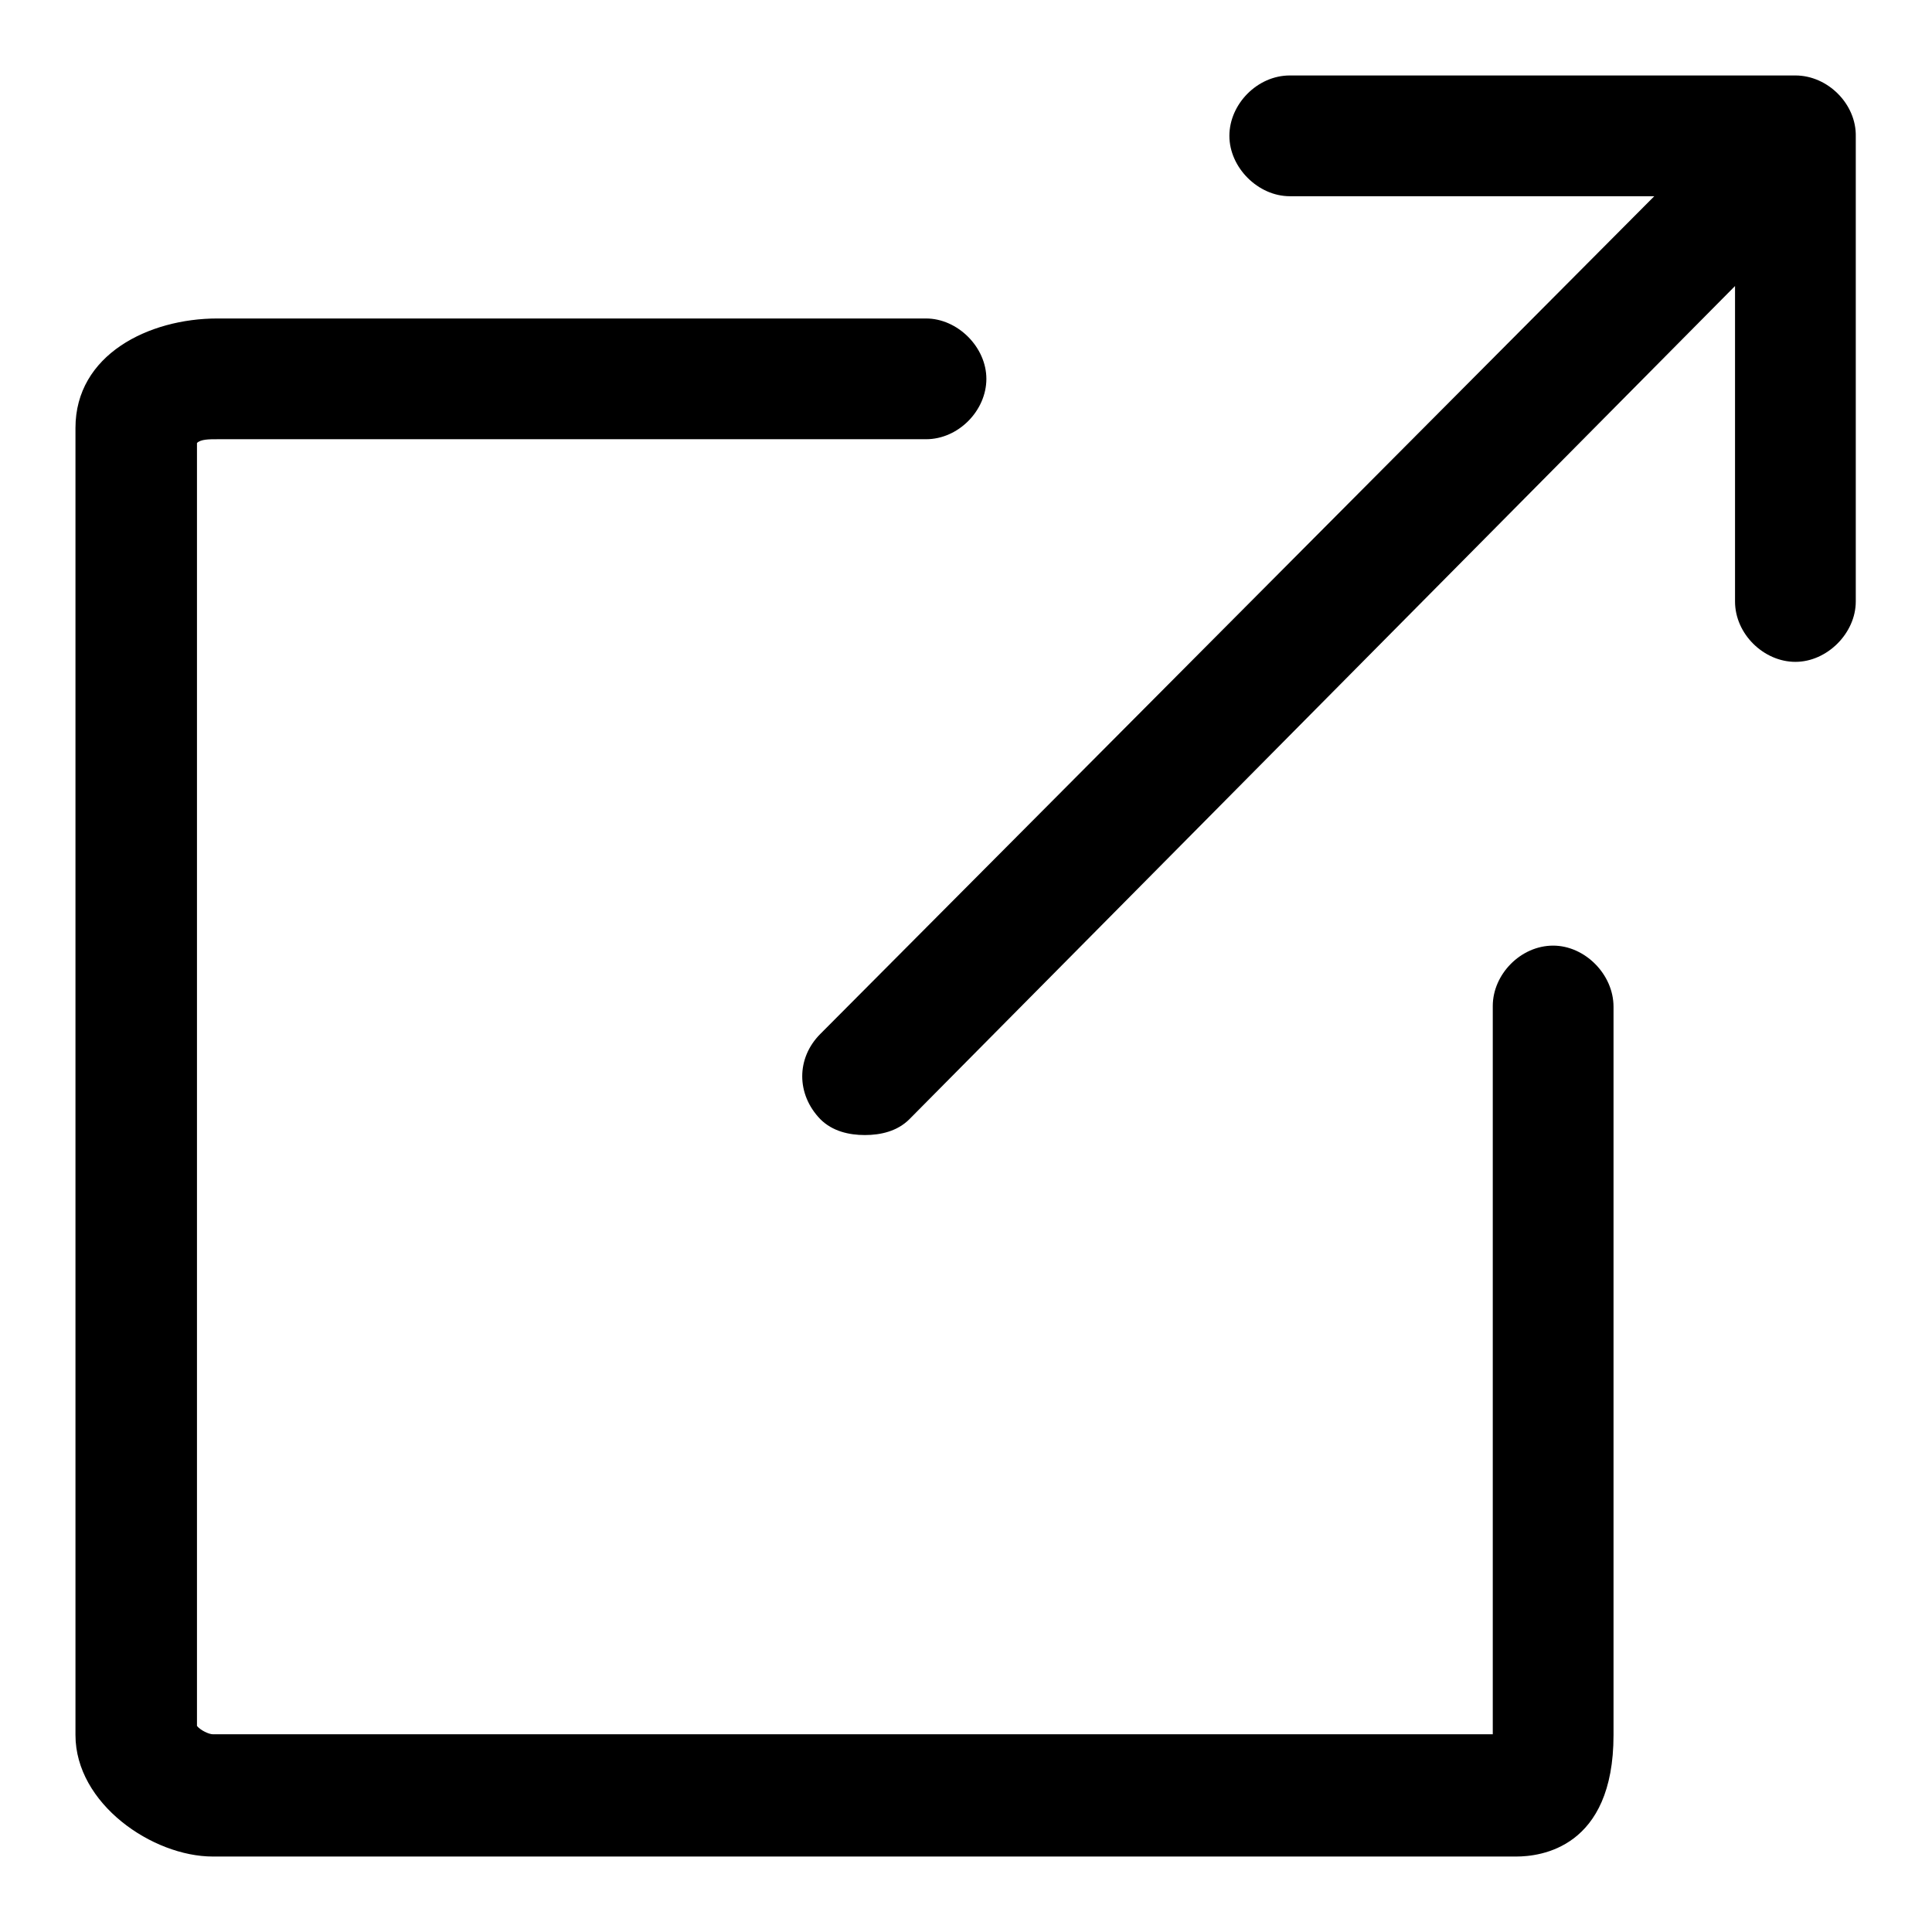 <?xml version="1.0" encoding="utf-8"?>
<!-- Svg Vector Icons : http://www.onlinewebfonts.com/icon -->
<!DOCTYPE svg PUBLIC "-//W3C//DTD SVG 1.1//EN" "http://www.w3.org/Graphics/SVG/1.1/DTD/svg11.dtd">
<svg version="1.1" xmlns="http://www.w3.org/2000/svg" xmlns:xlink="http://www.w3.org/1999/xlink" x="0px" y="0px" viewBox="0 0 256 256" enable-background="new 0 0 256 256" xml:space="preserve">
<g><g><path fill="#000000" d="M205.8,125.3c-4.3,0-8,3.8-8,8v96.5l0,0H28.2c-0.5,0-1.6-0.5-2.1-1.1v-170c0.5-0.5,1.6-0.5,2.7-0.5h93.9c4.3,0,8-3.8,8-8s-3.8-8-8-8H28.8C19.7,42.2,10,47,10,56.7v173.2C10,239,20.2,246,28.2,246h172.7c3.2,0,12.9-1.1,12.9-16.1v-96.5C213.8,129.1,210,125.3,205.8,125.3z"/><path fill="#000000" d="M237.9,10h-67c-4.3,0-8,3.8-8,8s3.8,8,8,8h48.3l-110.5,111c-3.2,3.2-3.2,8,0,11.3c1.6,1.6,3.8,2.1,5.9,2.1s4.3-0.5,5.9-2.1L229.9,37.9v41.8c0,4.3,3.8,8,8,8s8-3.8,8-8V18.1C246,13.8,242.2,10,237.9,10z"/></g></g>
</svg>